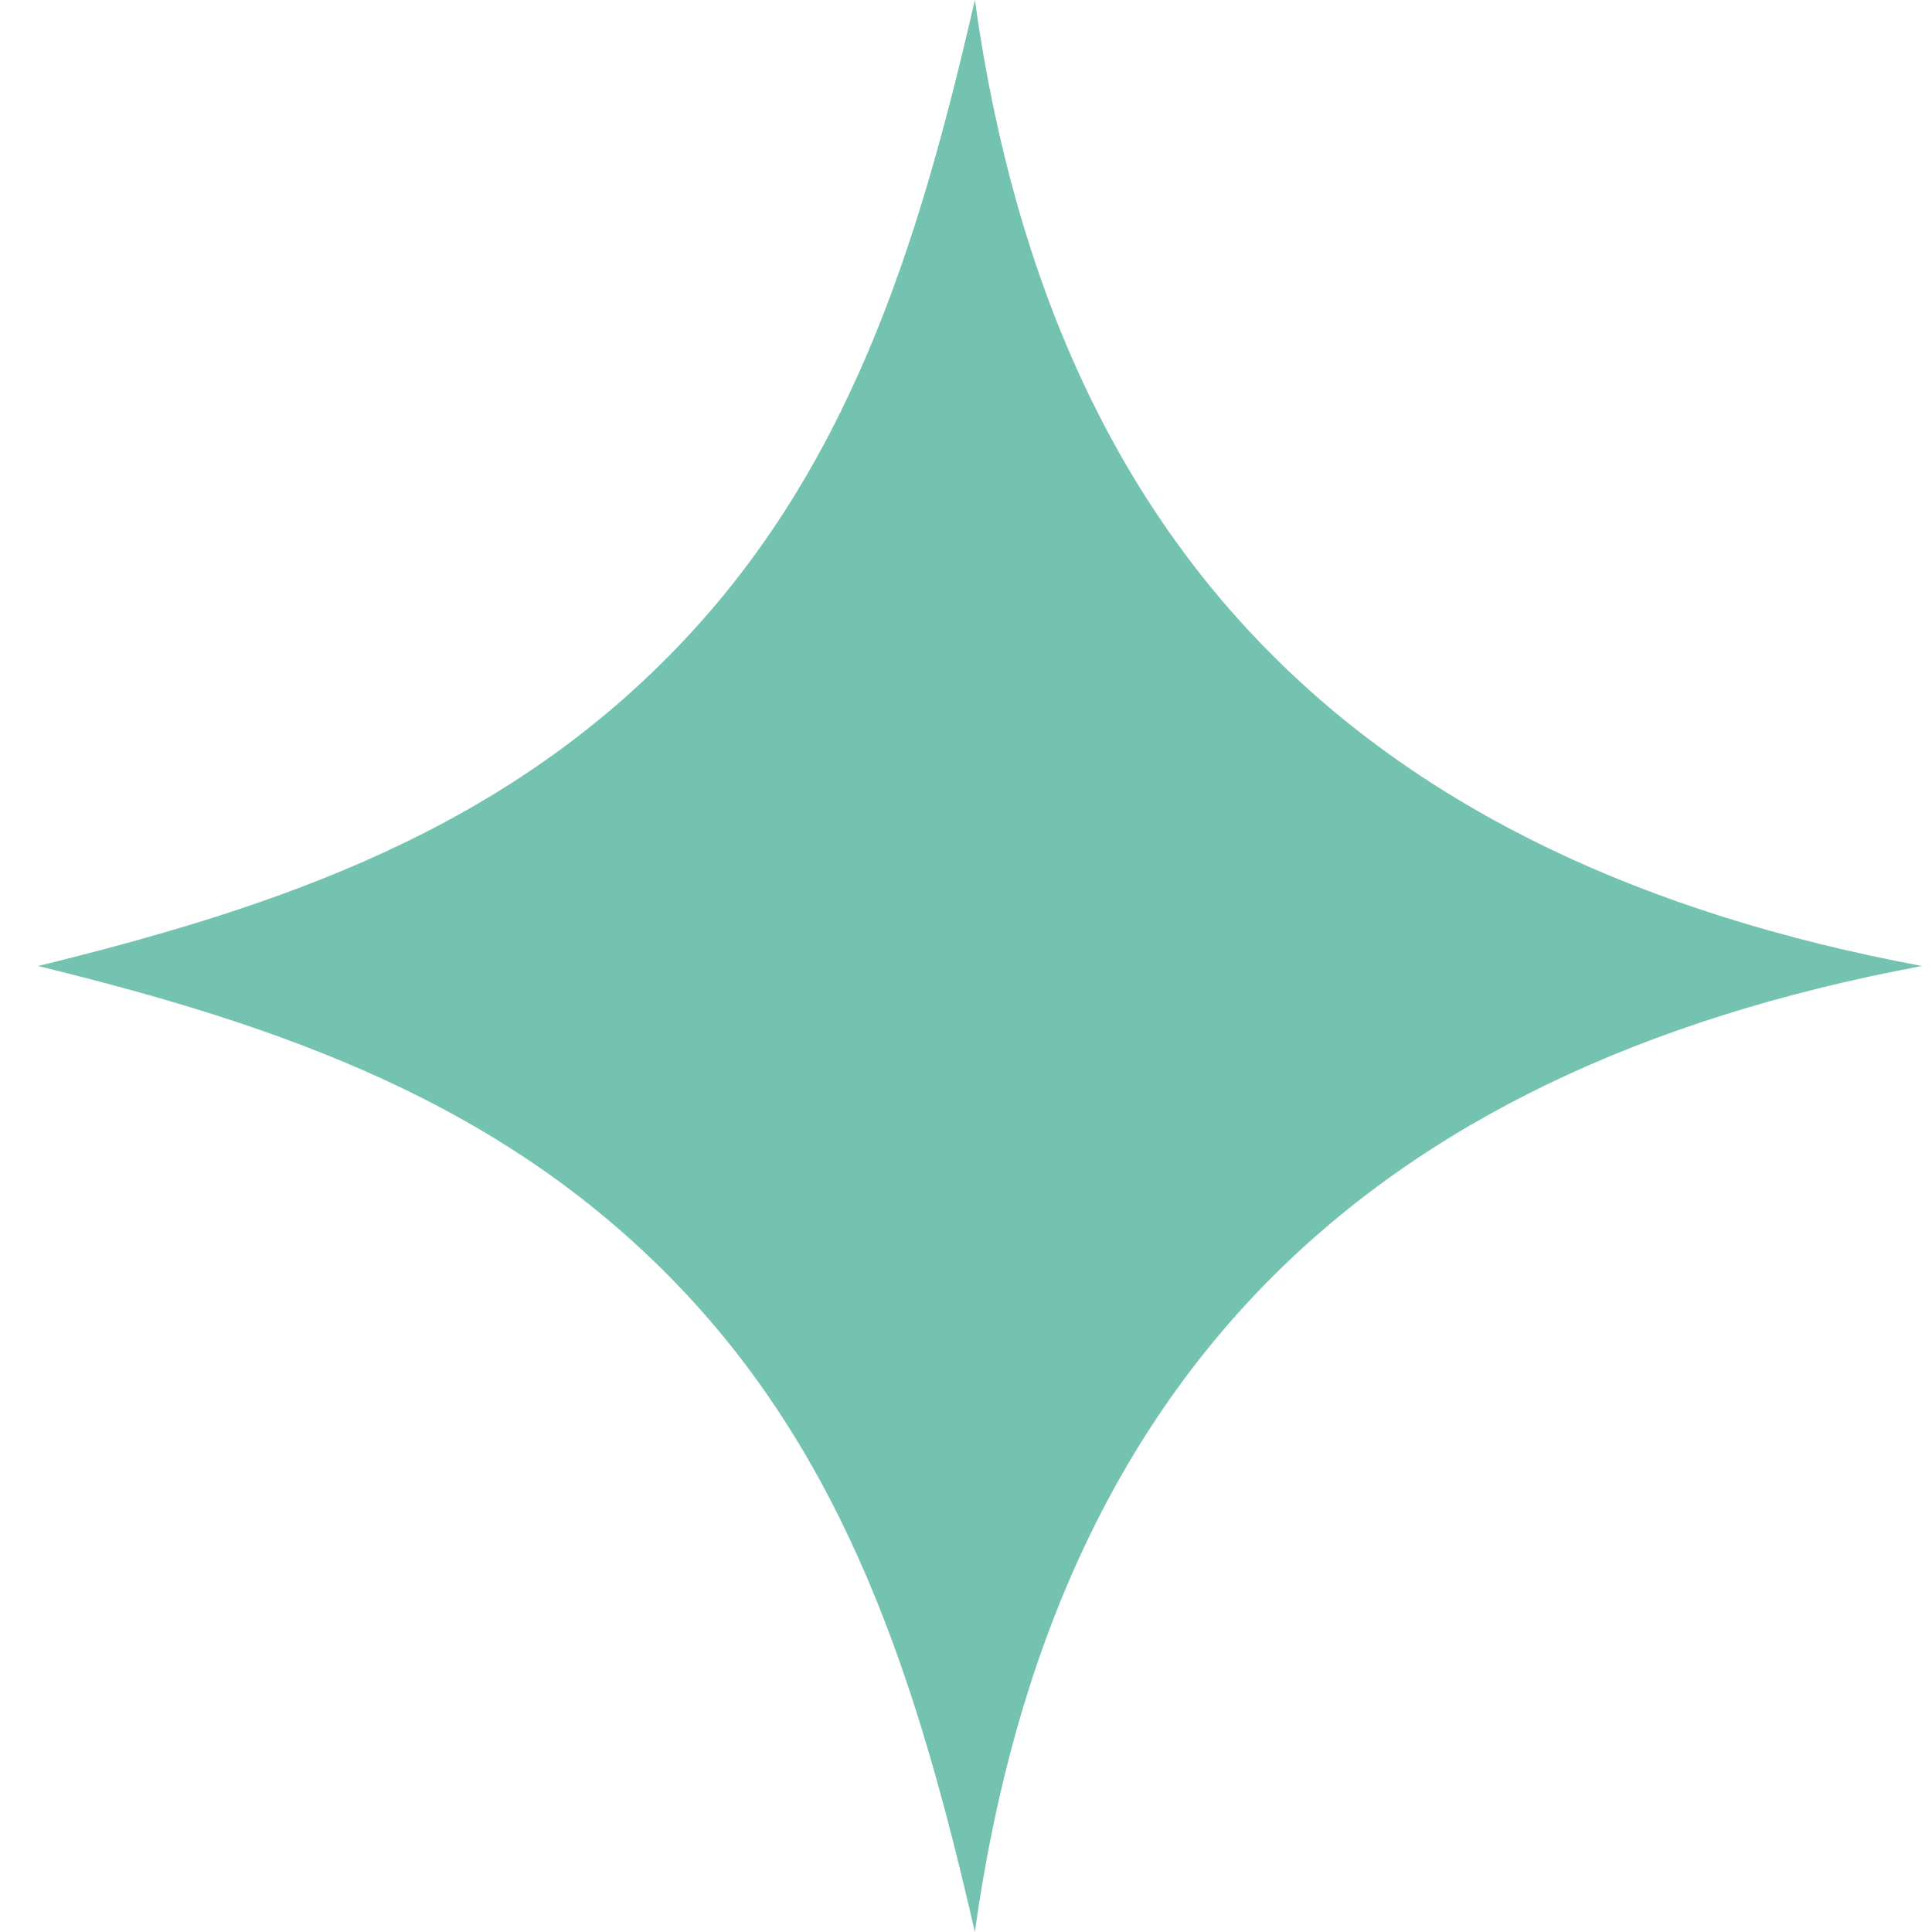 <svg width="136" height="136" viewBox="0 0 136 136" fill="none" xmlns="http://www.w3.org/2000/svg">
<g clip-path="url(#clip0_22_93)">
<g clip-path="url(#clip1_22_93)">
<path d="M70.164 135.966C71.806 118.19 77.385 102.222 90.218 89.564C102.88 77.042 118.759 71.412 137 68.307C97.576 61.449 74.236 40.261 68.624 0C64.654 17.299 59.691 33.471 47.029 46.232C34.23 59.163 18.18 64.281 1 68.409C11.54 72.094 23.176 74.039 32.279 79.942C41.896 86.151 50.691 95.091 56.817 104.747C62.6 113.822 64.414 125.389 67.973 135.864C68.692 135.864 69.445 135.932 70.164 135.966Z" fill="#74C3B0"/>
</g>
<g clip-path="url(#clip2_22_93)">
<path d="M70.164 0.034C71.806 17.81 77.385 33.778 90.218 46.437C102.88 58.958 118.759 64.588 137 67.693C97.576 74.551 74.236 95.739 68.624 136C64.654 118.701 59.691 102.529 47.029 89.768C34.23 76.837 18.18 71.719 1 67.591C11.54 63.906 23.176 61.961 32.279 56.058C41.896 49.849 50.691 40.909 56.817 31.253C62.6 22.178 64.414 10.611 67.973 0.136C68.692 0.136 69.445 0.068 70.164 0.034Z" fill="#74C3B0"/>
</g>
</g>
<defs>
<clipPath id="clip0_22_93">
<rect width="136" height="136" fill="white"/>
</clipPath>
<clipPath id="clip1_22_93">
<rect width="136" height="68" fill="white" transform="translate(1)"/>
</clipPath>
<clipPath id="clip2_22_93">
<rect width="136" height="68" fill="white" transform="matrix(1 0 0 -1 1 136)"/>
</clipPath>
</defs>
</svg>
